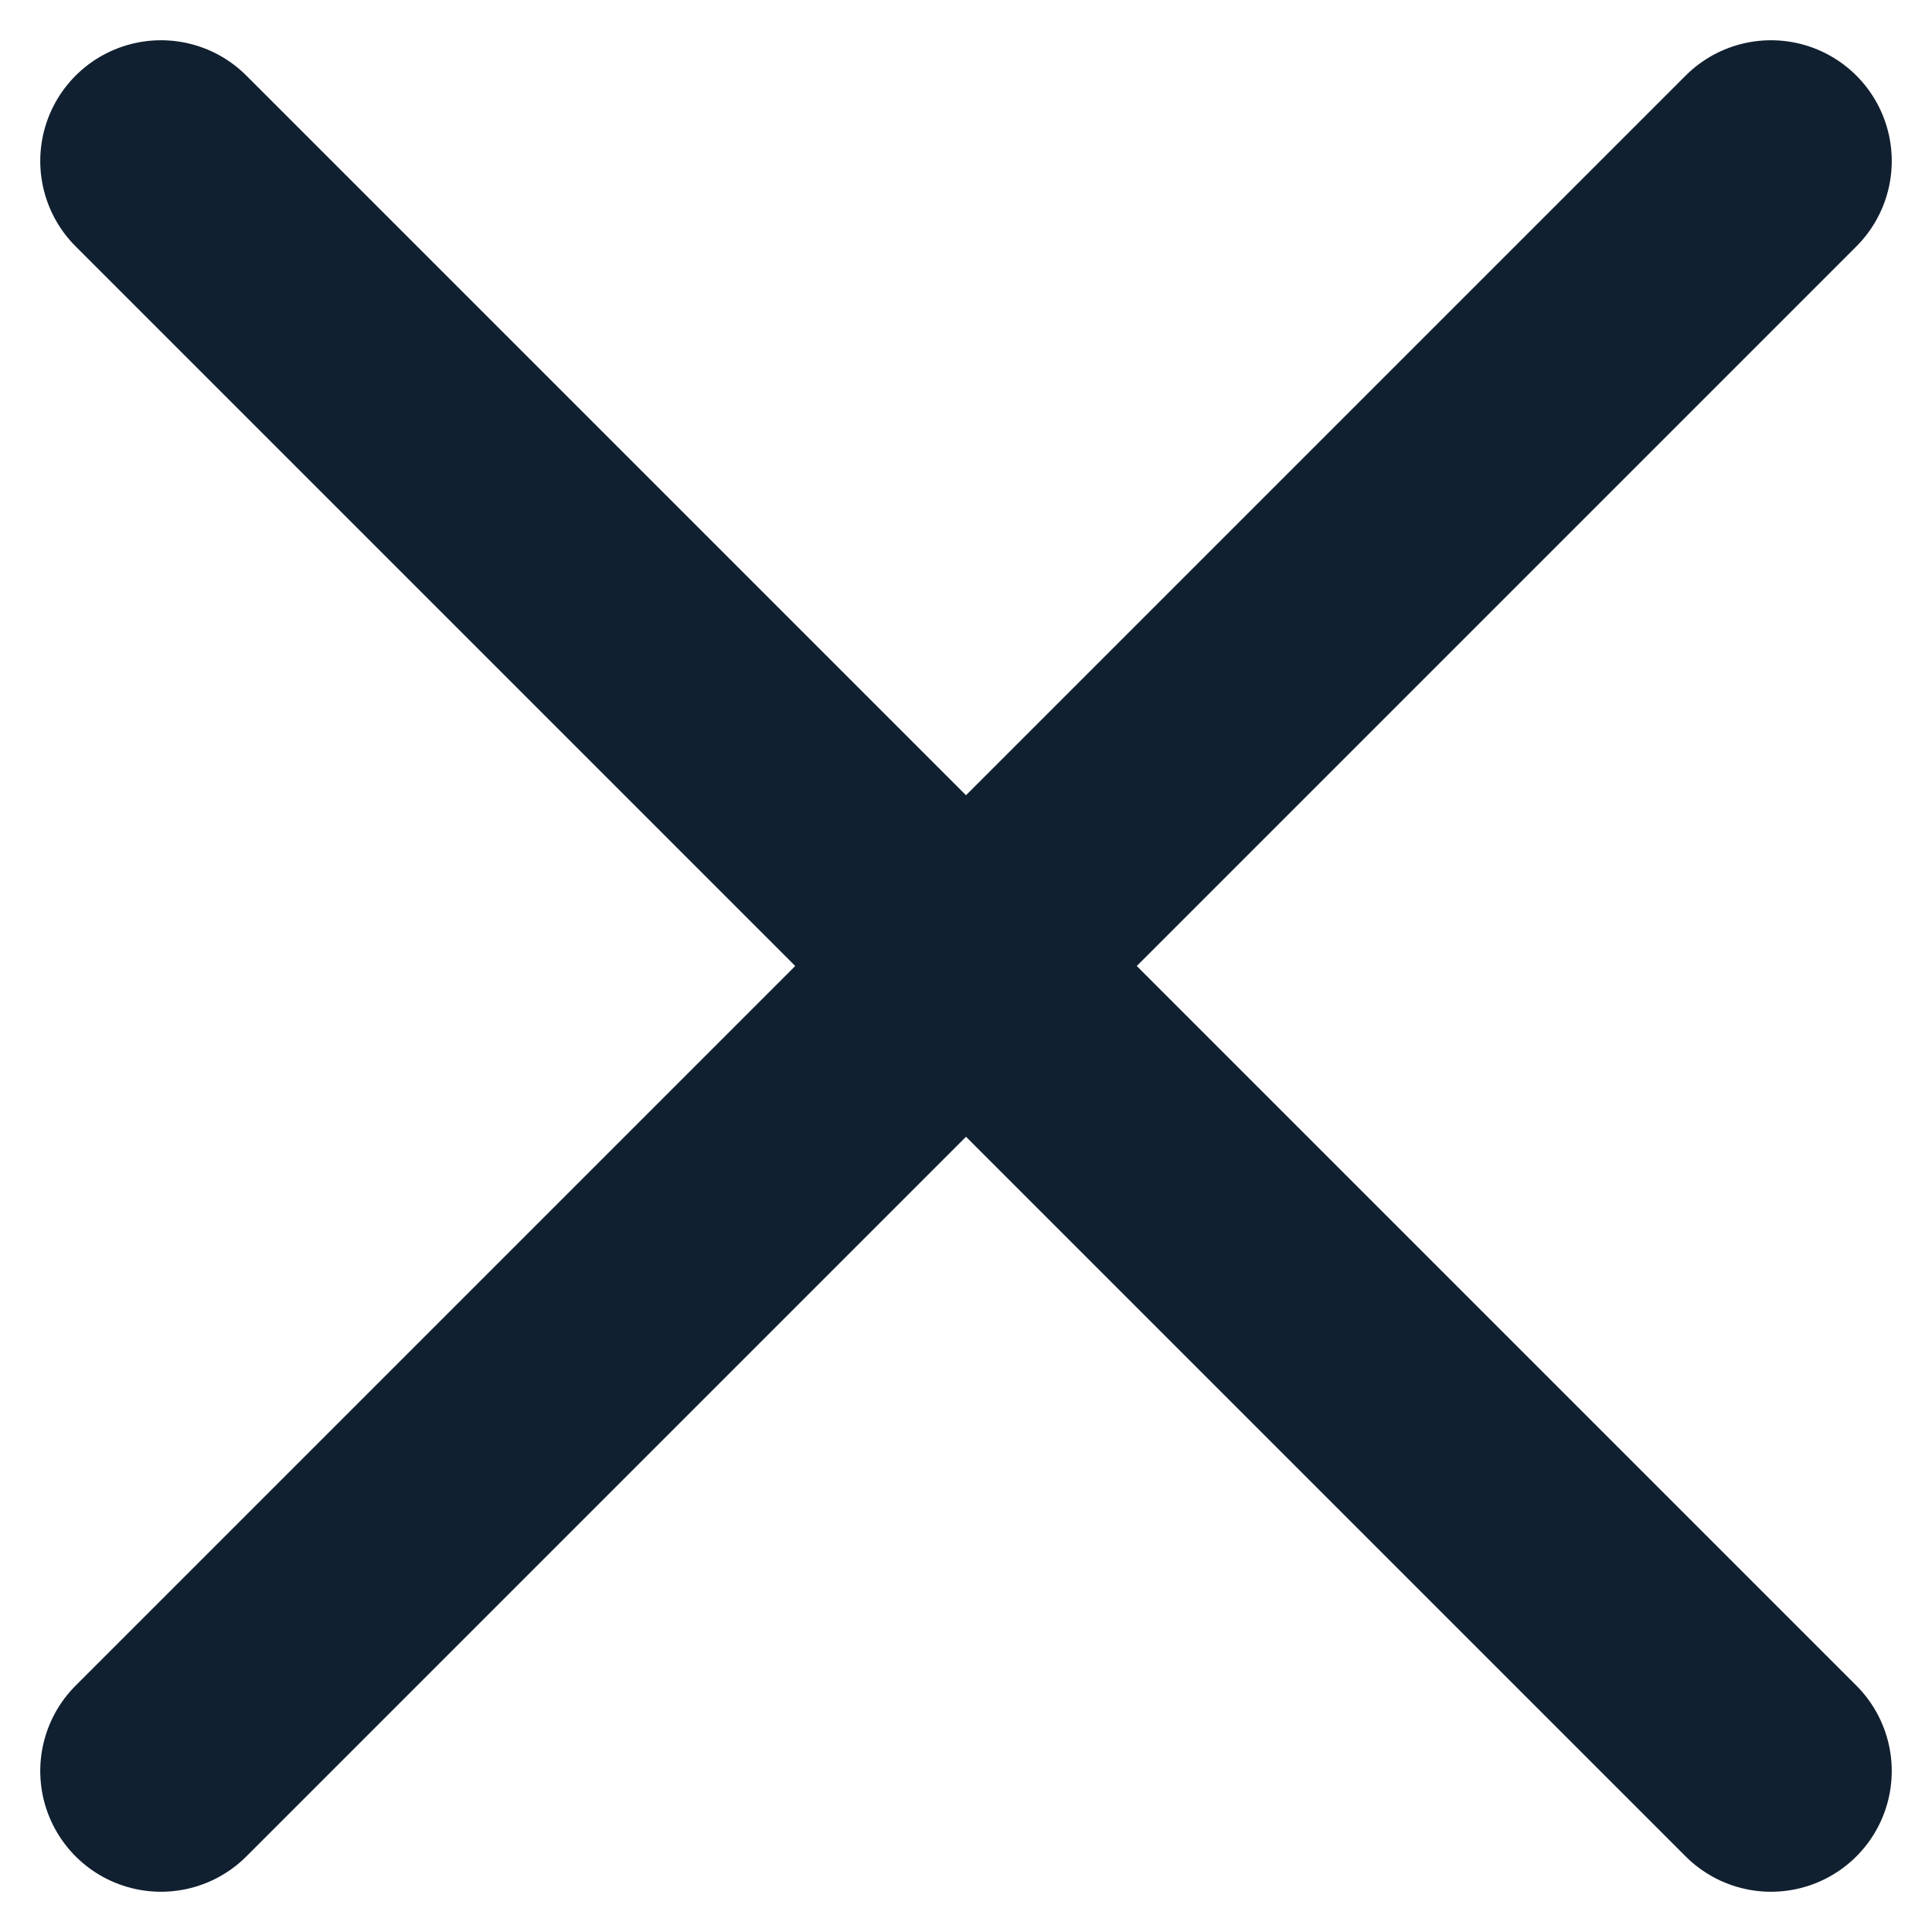 <svg width="12" height="12" viewBox="0 0 12 12" fill="none" xmlns="http://www.w3.org/2000/svg">
<path d="M6 6L11 11M1 1L6 6L1 1ZM6 6L11 1L6 6ZM6 6L1 11L6 6Z" stroke="#112030" stroke-width="1.5" stroke-linecap="round" stroke-linejoin="round"/>
</svg>
